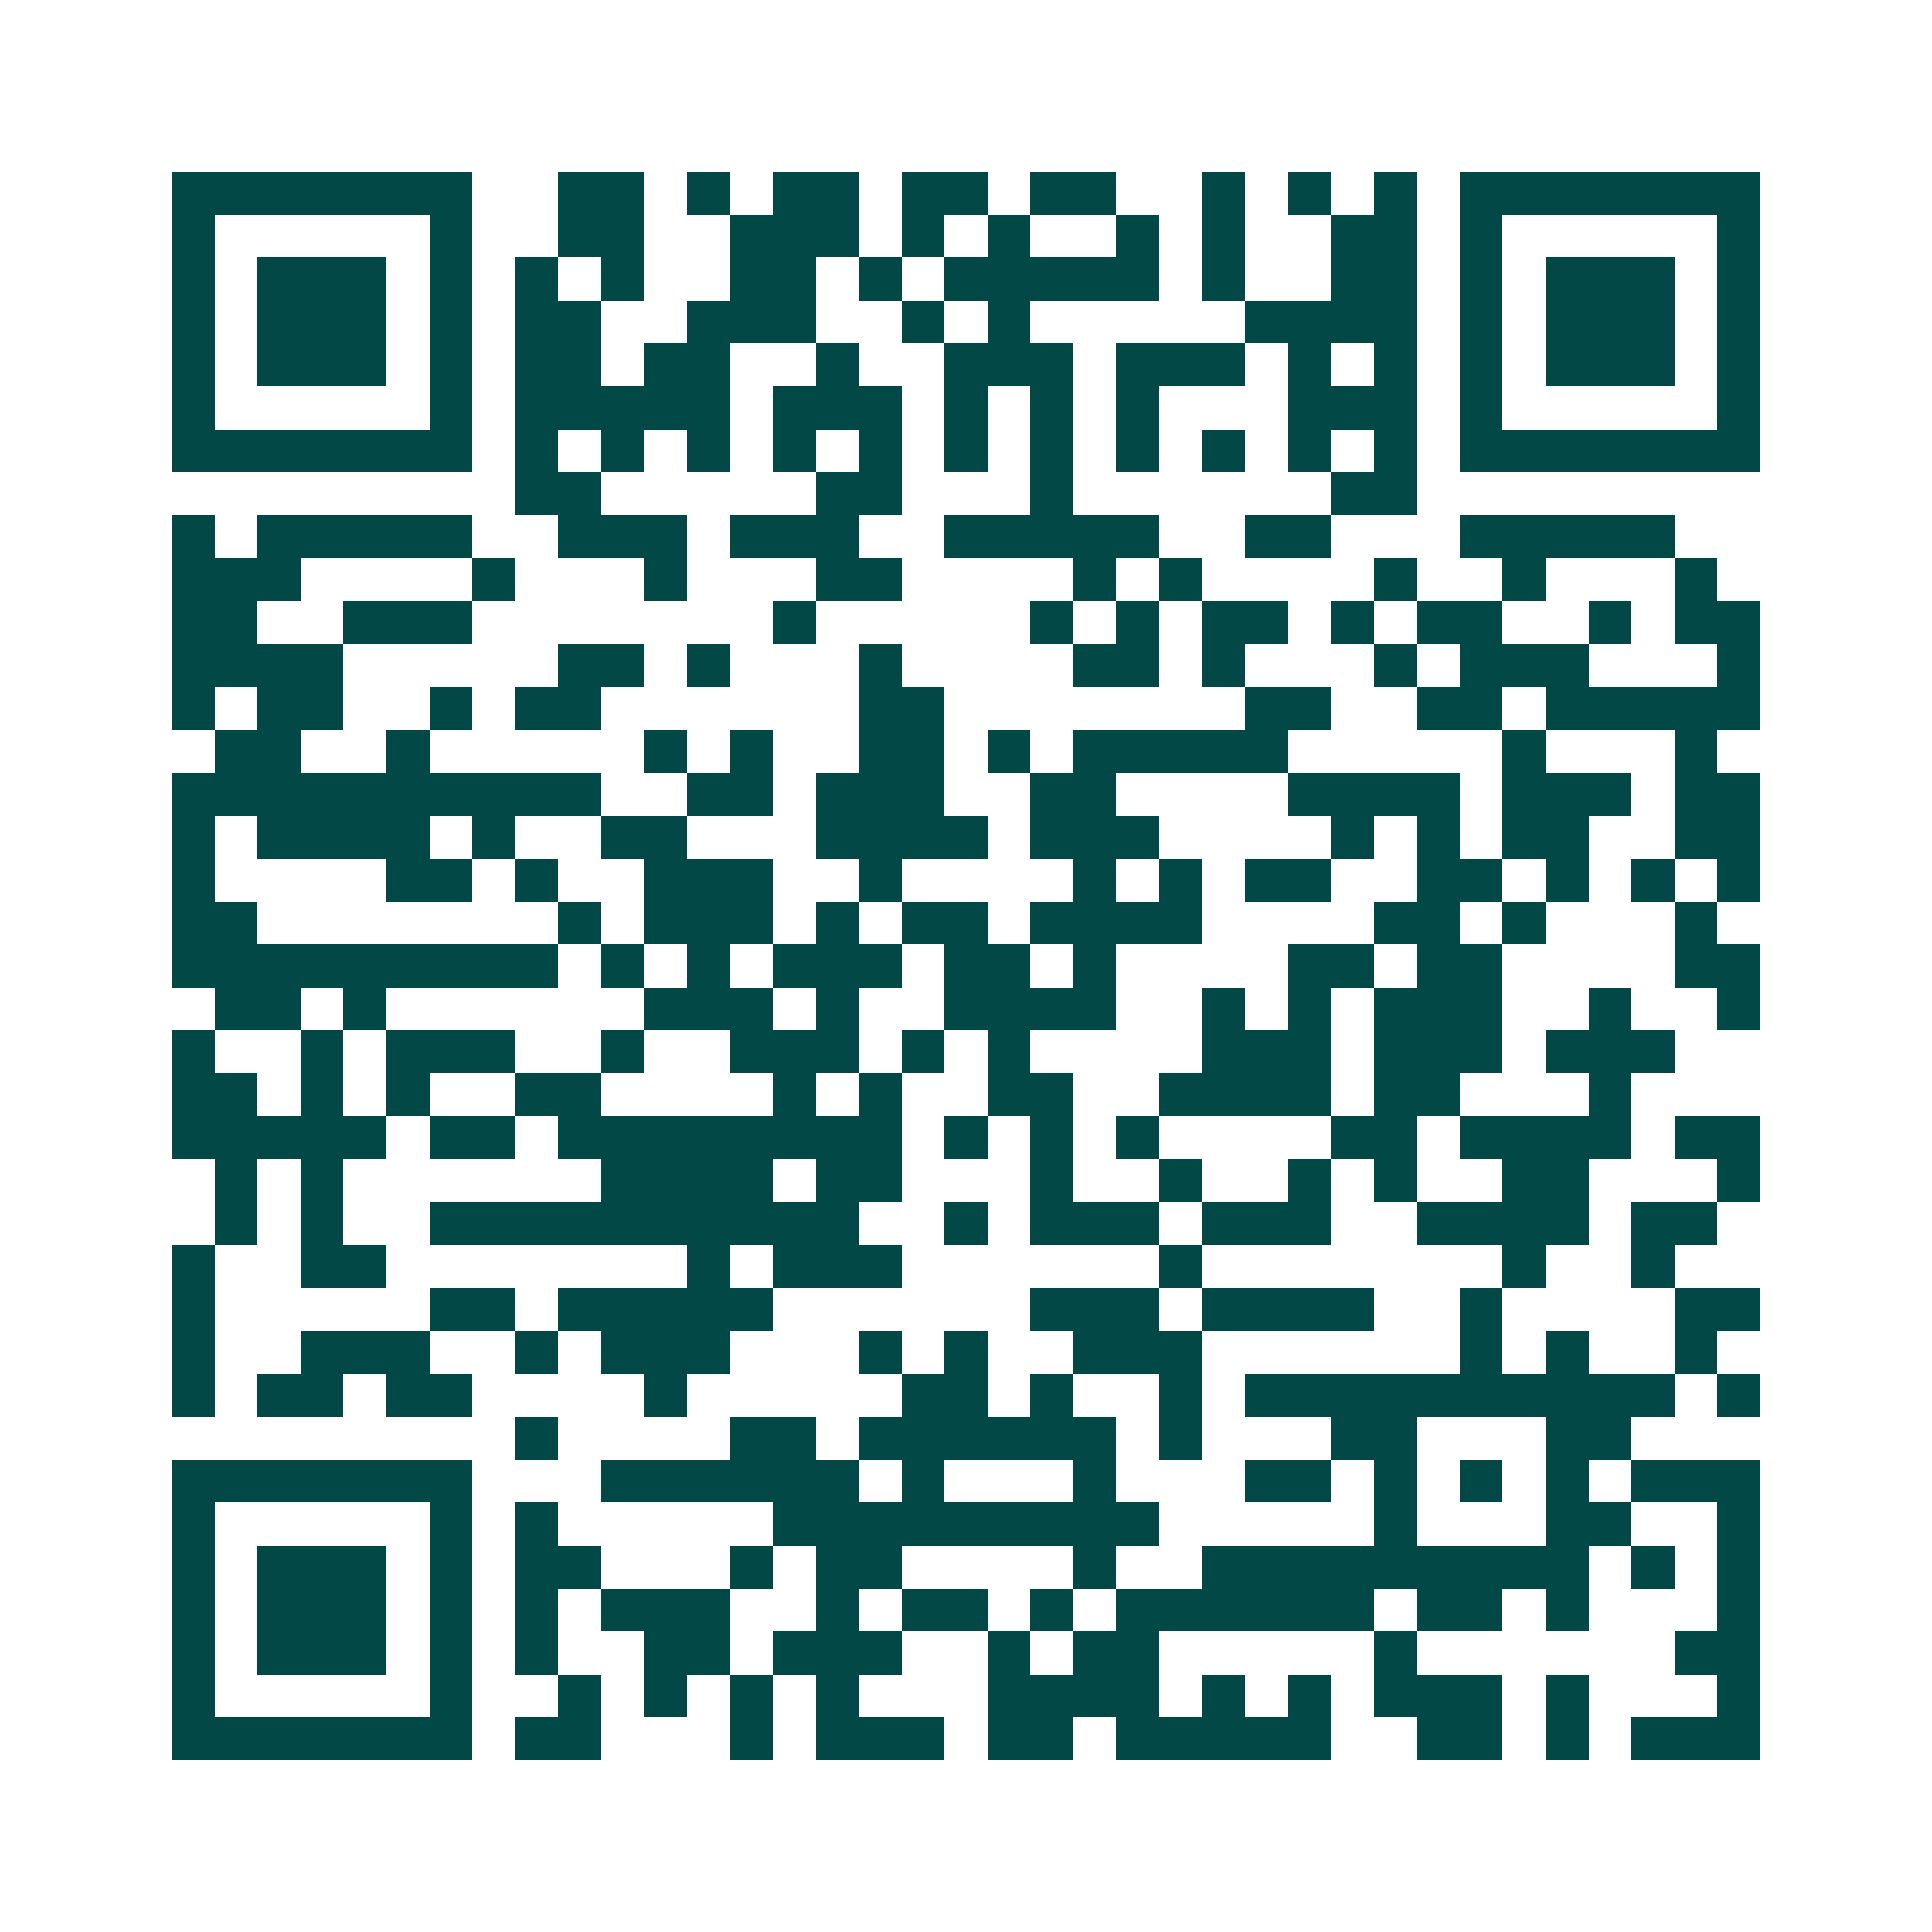 <svg xmlns="http://www.w3.org/2000/svg" width="200" height="200" viewBox="0 0 45 45" shape-rendering="crispEdges"><path fill="#ffffff" d="M0 0h45v45H0z"/><path stroke="#014847" d="M4 4.5h7m2 0h2m1 0h1m1 0h2m1 0h2m1 0h2m2 0h1m1 0h1m1 0h1m1 0h7M4 5.5h1m5 0h1m2 0h2m2 0h3m1 0h1m1 0h1m2 0h1m1 0h1m2 0h2m1 0h1m5 0h1M4 6.5h1m1 0h3m1 0h1m1 0h1m1 0h1m2 0h2m1 0h1m1 0h5m1 0h1m2 0h2m1 0h1m1 0h3m1 0h1M4 7.5h1m1 0h3m1 0h1m1 0h2m2 0h3m2 0h1m1 0h1m5 0h4m1 0h1m1 0h3m1 0h1M4 8.5h1m1 0h3m1 0h1m1 0h2m1 0h2m2 0h1m2 0h3m1 0h3m1 0h1m1 0h1m1 0h1m1 0h3m1 0h1M4 9.5h1m5 0h1m1 0h5m1 0h3m1 0h1m1 0h1m1 0h1m3 0h3m1 0h1m5 0h1M4 10.5h7m1 0h1m1 0h1m1 0h1m1 0h1m1 0h1m1 0h1m1 0h1m1 0h1m1 0h1m1 0h1m1 0h1m1 0h7M12 11.5h2m5 0h2m3 0h1m6 0h2M4 12.5h1m1 0h5m2 0h3m1 0h3m2 0h5m2 0h2m3 0h5M4 13.5h3m4 0h1m3 0h1m3 0h2m4 0h1m1 0h1m4 0h1m2 0h1m3 0h1M4 14.5h2m2 0h3m7 0h1m5 0h1m1 0h1m1 0h2m1 0h1m1 0h2m2 0h1m1 0h2M4 15.5h4m5 0h2m1 0h1m3 0h1m4 0h2m1 0h1m3 0h1m1 0h3m3 0h1M4 16.5h1m1 0h2m2 0h1m1 0h2m6 0h2m7 0h2m2 0h2m1 0h5M5 17.5h2m2 0h1m5 0h1m1 0h1m2 0h2m1 0h1m1 0h5m5 0h1m3 0h1M4 18.5h10m2 0h2m1 0h3m2 0h2m4 0h4m1 0h3m1 0h2M4 19.5h1m1 0h4m1 0h1m2 0h2m3 0h4m1 0h3m4 0h1m1 0h1m1 0h2m2 0h2M4 20.5h1m4 0h2m1 0h1m2 0h3m2 0h1m4 0h1m1 0h1m1 0h2m2 0h2m1 0h1m1 0h1m1 0h1M4 21.5h2m7 0h1m1 0h3m1 0h1m1 0h2m1 0h4m4 0h2m1 0h1m3 0h1M4 22.5h9m1 0h1m1 0h1m1 0h3m1 0h2m1 0h1m4 0h2m1 0h2m4 0h2M5 23.5h2m1 0h1m6 0h3m1 0h1m2 0h4m2 0h1m1 0h1m1 0h3m2 0h1m2 0h1M4 24.5h1m2 0h1m1 0h3m2 0h1m2 0h3m1 0h1m1 0h1m4 0h3m1 0h3m1 0h3M4 25.5h2m1 0h1m1 0h1m2 0h2m4 0h1m1 0h1m2 0h2m2 0h4m1 0h2m3 0h1M4 26.5h5m1 0h2m1 0h8m1 0h1m1 0h1m1 0h1m4 0h2m1 0h4m1 0h2M5 27.5h1m1 0h1m6 0h4m1 0h2m3 0h1m2 0h1m2 0h1m1 0h1m2 0h2m3 0h1M5 28.5h1m1 0h1m2 0h10m2 0h1m1 0h3m1 0h3m2 0h4m1 0h2M4 29.5h1m2 0h2m7 0h1m1 0h3m6 0h1m7 0h1m2 0h1M4 30.5h1m5 0h2m1 0h5m6 0h3m1 0h4m2 0h1m4 0h2M4 31.5h1m2 0h3m2 0h1m1 0h3m3 0h1m1 0h1m2 0h3m6 0h1m1 0h1m2 0h1M4 32.5h1m1 0h2m1 0h2m4 0h1m5 0h2m1 0h1m2 0h1m1 0h10m1 0h1M12 33.5h1m4 0h2m1 0h6m1 0h1m3 0h2m3 0h2M4 34.5h7m3 0h6m1 0h1m3 0h1m3 0h2m1 0h1m1 0h1m1 0h1m1 0h3M4 35.5h1m5 0h1m1 0h1m5 0h9m5 0h1m3 0h2m2 0h1M4 36.5h1m1 0h3m1 0h1m1 0h2m3 0h1m1 0h2m4 0h1m2 0h9m1 0h1m1 0h1M4 37.5h1m1 0h3m1 0h1m1 0h1m1 0h3m2 0h1m1 0h2m1 0h1m1 0h6m1 0h2m1 0h1m3 0h1M4 38.5h1m1 0h3m1 0h1m1 0h1m2 0h2m1 0h3m2 0h1m1 0h2m5 0h1m6 0h2M4 39.5h1m5 0h1m2 0h1m1 0h1m1 0h1m1 0h1m3 0h4m1 0h1m1 0h1m1 0h3m1 0h1m3 0h1M4 40.5h7m1 0h2m3 0h1m1 0h3m1 0h2m1 0h5m2 0h2m1 0h1m1 0h3"/></svg>
